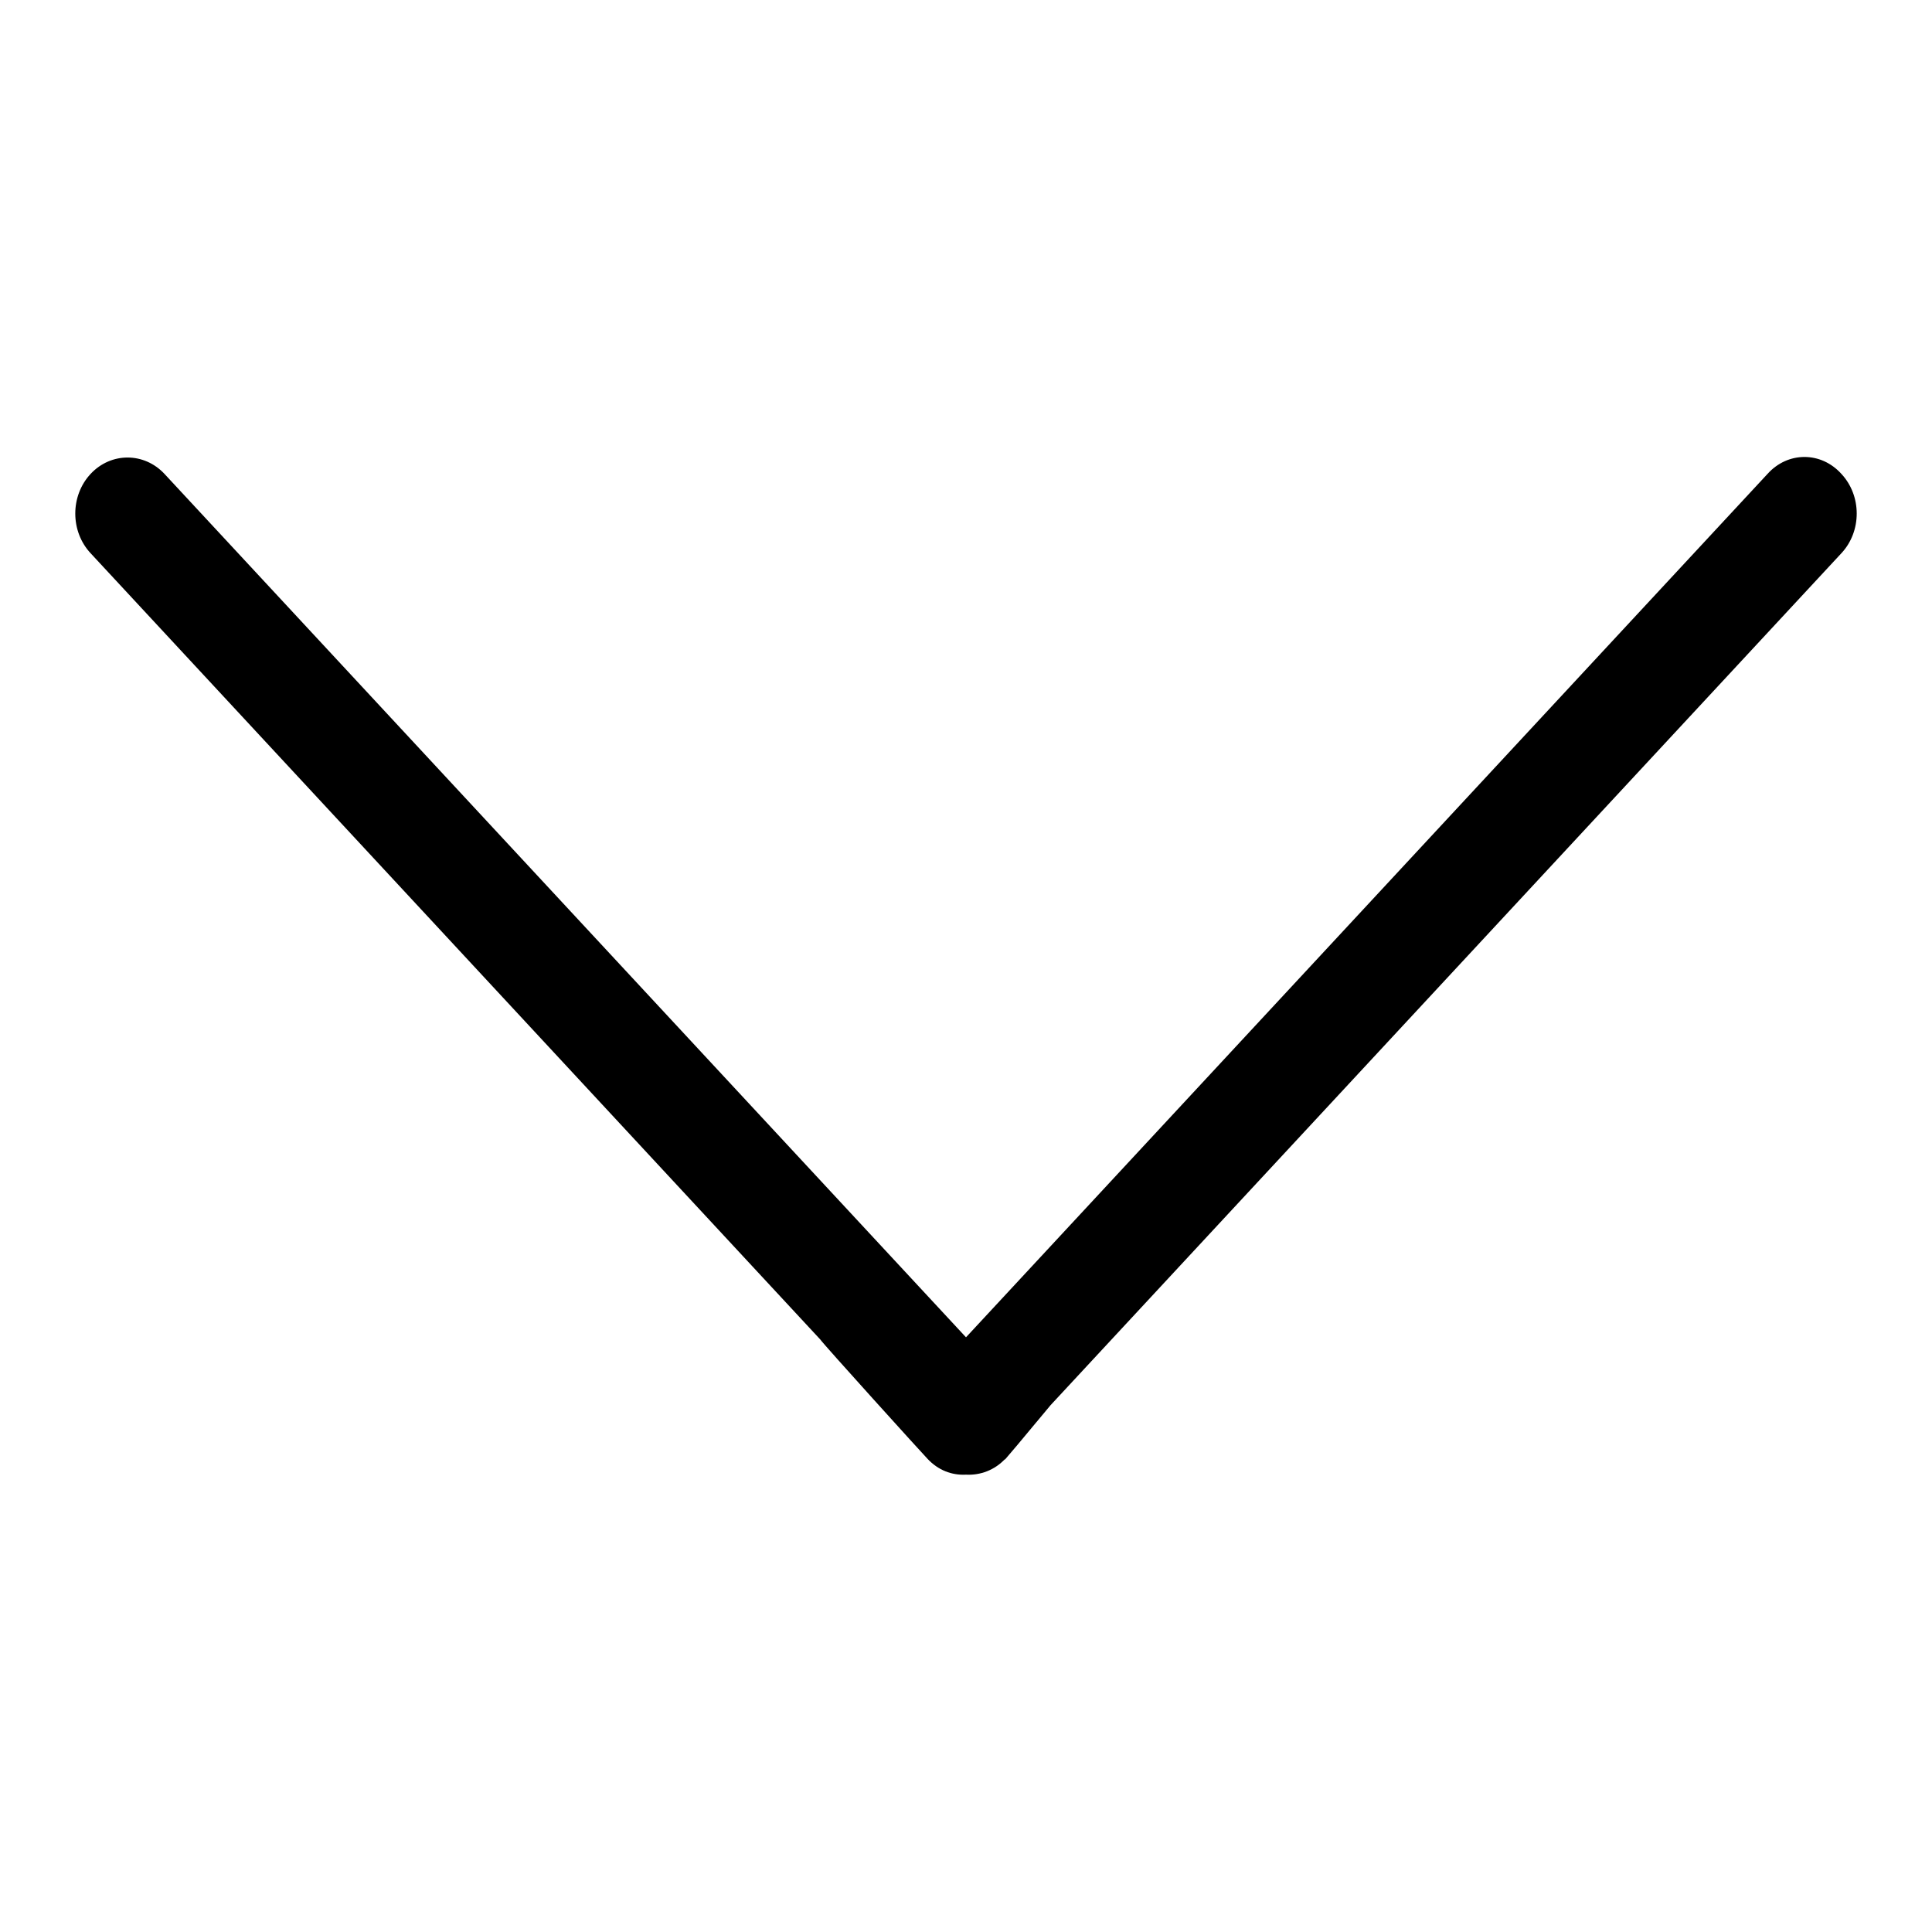 <?xml version="1.0" encoding="utf-8"?>
<!-- Svg Vector Icons : http://www.onlinewebfonts.com/icon -->
<!DOCTYPE svg PUBLIC "-//W3C//DTD SVG 1.1//EN" "http://www.w3.org/Graphics/SVG/1.1/DTD/svg11.dtd">
<svg version="1.1" xmlns="http://www.w3.org/2000/svg" xmlns:xlink="http://www.w3.org/1999/xlink" x="0px" y="0px" viewBox="0 0 256 256" enable-background="new 0 0 256 256" xml:space="preserve">
<g><g><path fill="#000000" d="M21.8,62.8L128,177.2L234.2,62.8c2.7-3,7.1-3,9.8,0c2.7,2.9,2.7,7.6,0,10.5L139.2,186.2c-8.3,10-5.6,6.6-6,7.1c-1.4,1.5-3.3,2.2-5.2,2.1c-1.9,0.1-3.7-0.6-5.1-2.1c-0.5-0.5-13.9-15.3-14.2-15.8L12,73.3c-2.7-2.9-2.7-7.6,0-10.5C14.7,59.9,19.1,59.9,21.8,62.8L21.8,62.8z"/></g></g>
</svg>